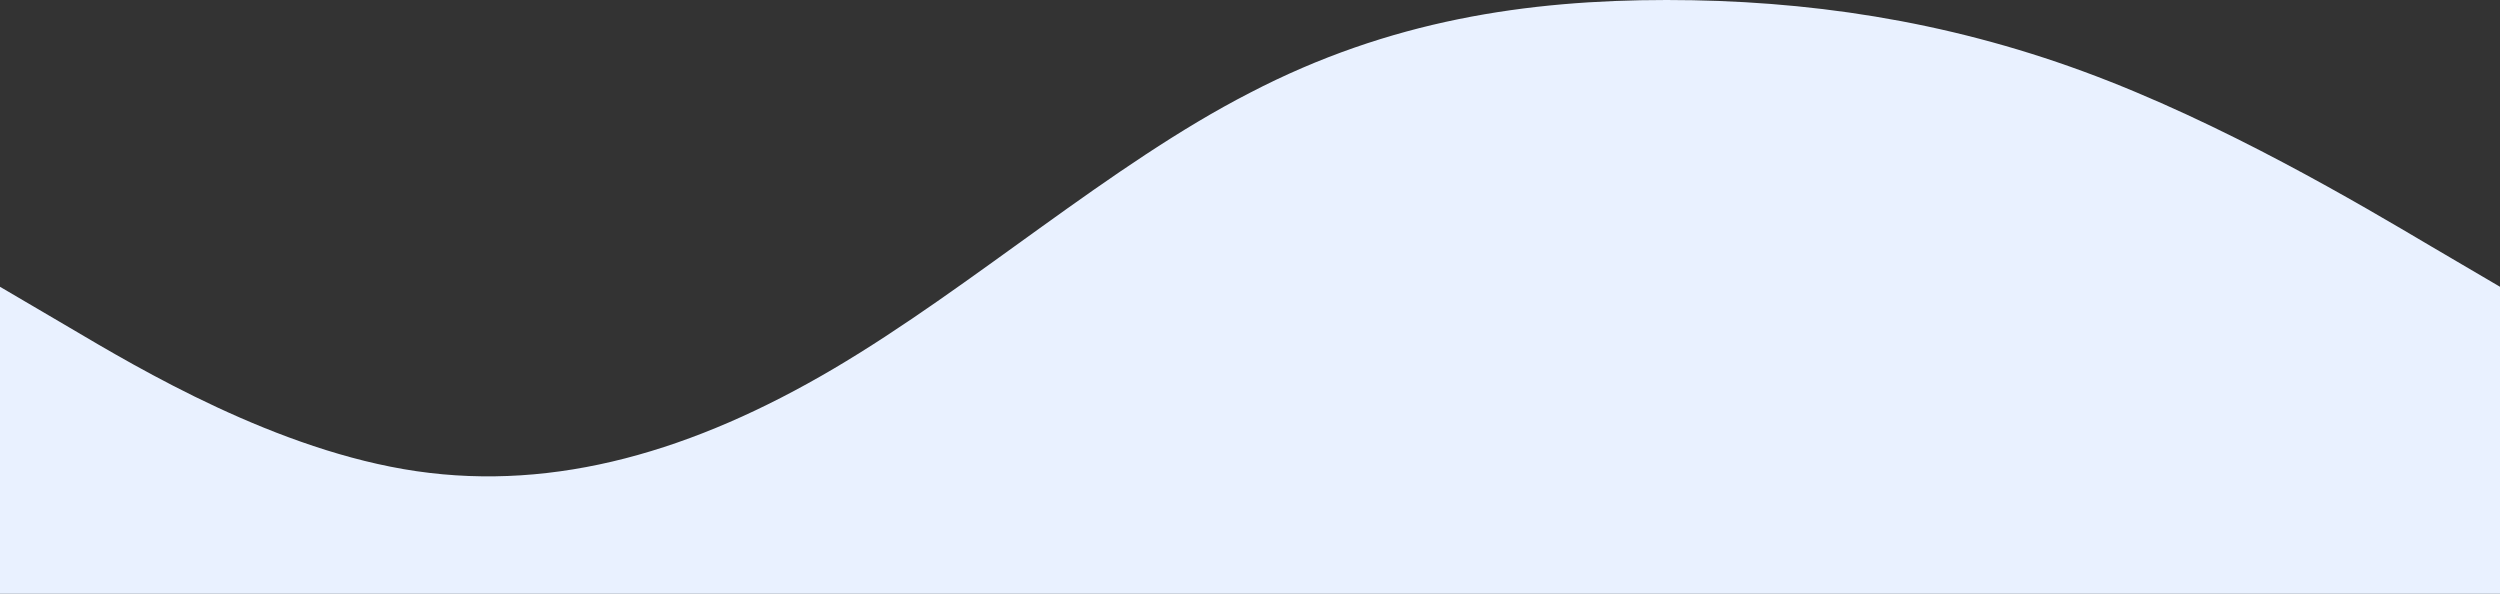 <?xml version="1.0" encoding="UTF-8"?> <svg xmlns="http://www.w3.org/2000/svg" width="2345" height="557" viewBox="0 0 2345 557" fill="none"><rect x="0" y="0" width="2345" height="557" fill="#333333" stroke="none"/> <path fill-rule="evenodd" clip-rule="evenodd" d="M2345 269L2280.27 231C2214.32 192 2084.85 115 1954.17 67C1823.48 19 1694.02 0 1563.33 0C1432.65 0 1303.18 19 1172.5 87C1041.82 154 912.352 269 781.667 346C650.982 423 521.518 461 390.833 442C260.148 423 130.685 346 64.732 307L0 269V557H64.732C130.685 557 260.148 557 390.833 557C521.518 557 650.982 557 781.667 557C912.352 557 1041.82 557 1172.5 557C1303.18 557 1432.65 557 1563.33 557C1694.02 557 1823.48 557 1954.17 557C2084.85 557 2214.32 557 2280.27 557H2345V269Z" fill="#E9F1FF"></path> </svg> 